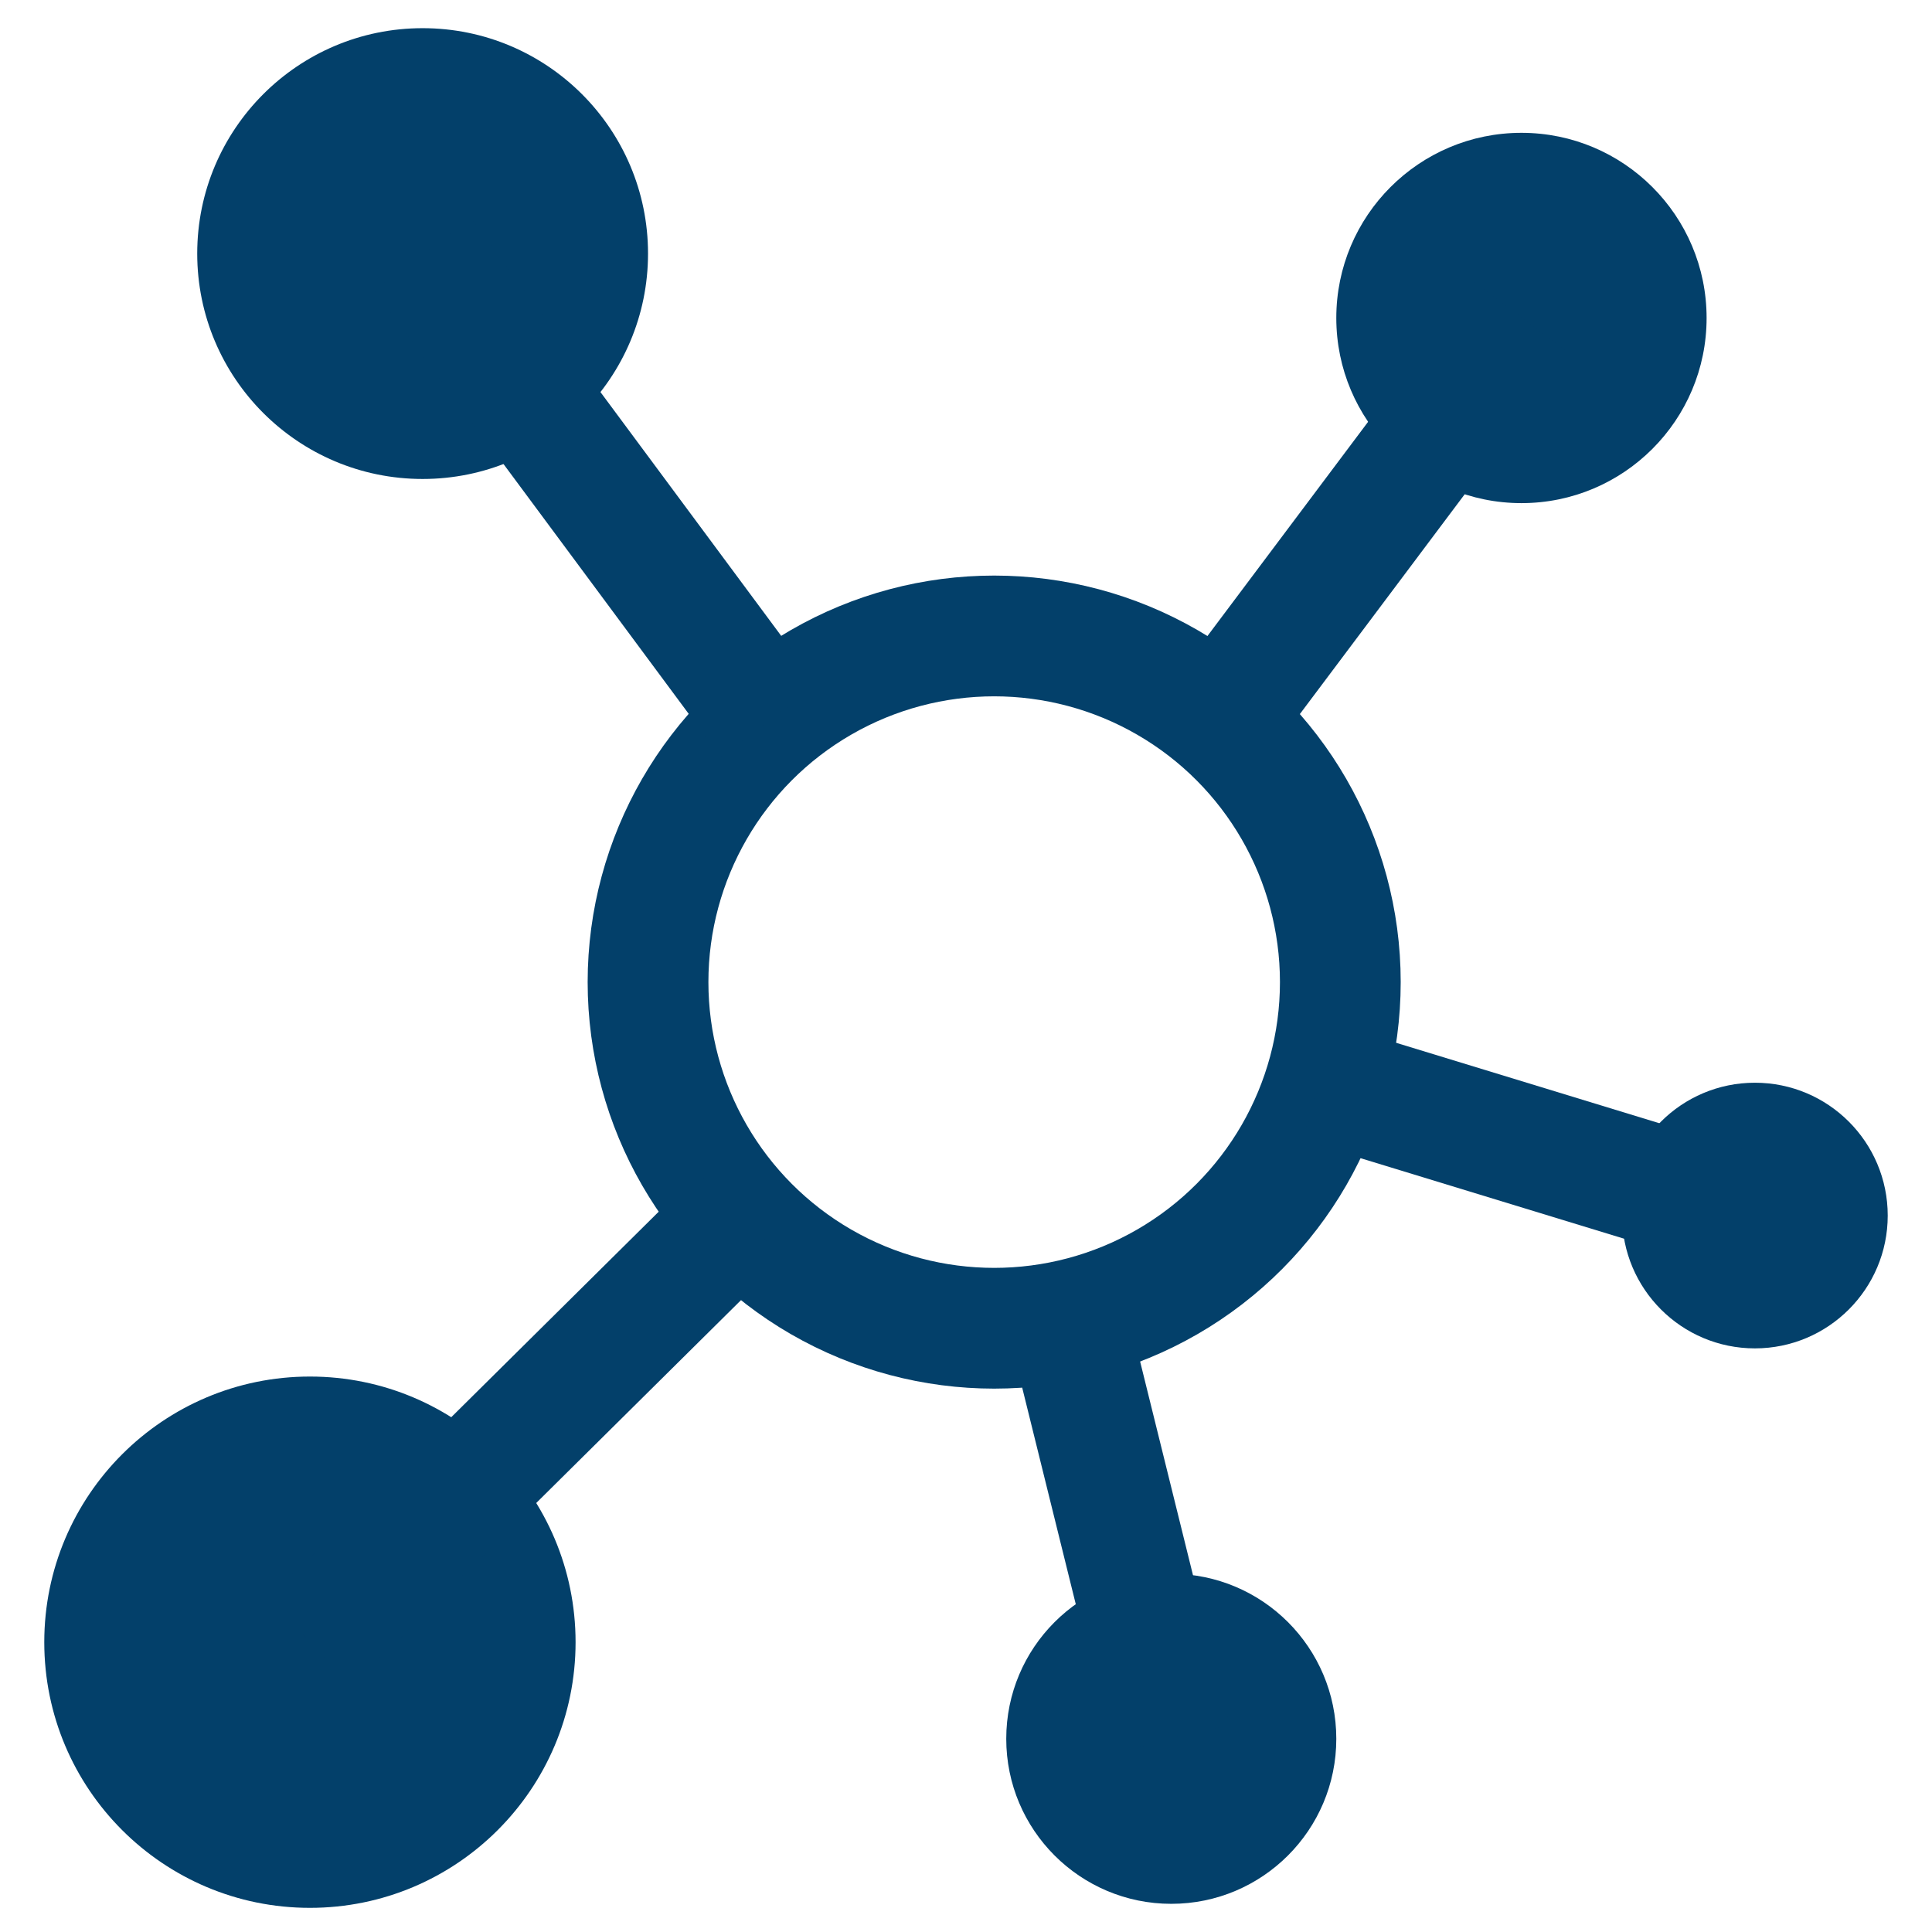 <?xml version="1.0" encoding="utf-8"?>
<!-- Generator: Adobe Illustrator 27.9.0, SVG Export Plug-In . SVG Version: 6.00 Build 0)  -->
<svg version="1.1" id="Layer_1" xmlns="http://www.w3.org/2000/svg" xmlns:xlink="http://www.w3.org/1999/xlink" x="0px" y="0px"
	 width="48" height="48" viewBox="0 0 48 48" style="enable-background:new 0 0 48 48;" xml:space="preserve">
<style type="text/css">
	.st0{fill:none;stroke:#03406A;stroke-width:3;stroke-miterlimit:10;}
	.st1{fill:#03406A;}
</style>
<circle class="st0" cx="24.7" cy="24.4" r="8.6"/>
<circle class="st1" cx="10.5" cy="6.3" r="5.6"/>
<circle class="st1" cx="7.7" cy="40.8" r="6.6"/>
<circle class="st1" cx="43.6" cy="30.2" r="3.3"/>
<circle class="st1" cx="29.1" cy="43.2" r="4.1"/>
<circle class="st1" cx="37.8" cy="7.9" r="4.6"/>
<line class="st0" x1="7.7" y1="40.8" x2="18.4" y2="30.2"/>
<line class="st0" x1="10.5" y1="6.3" x2="19.1" y2="17.9"/>
<line class="st0" x1="37.8" y1="7.9" x2="30.3" y2="17.9"/>
<line class="st0" x1="43.6" y1="30.2" x2="32.8" y2="26.9"/>
<line class="st0" x1="29.1" y1="43.2" x2="26.7" y2="33.5"/>
</svg>
